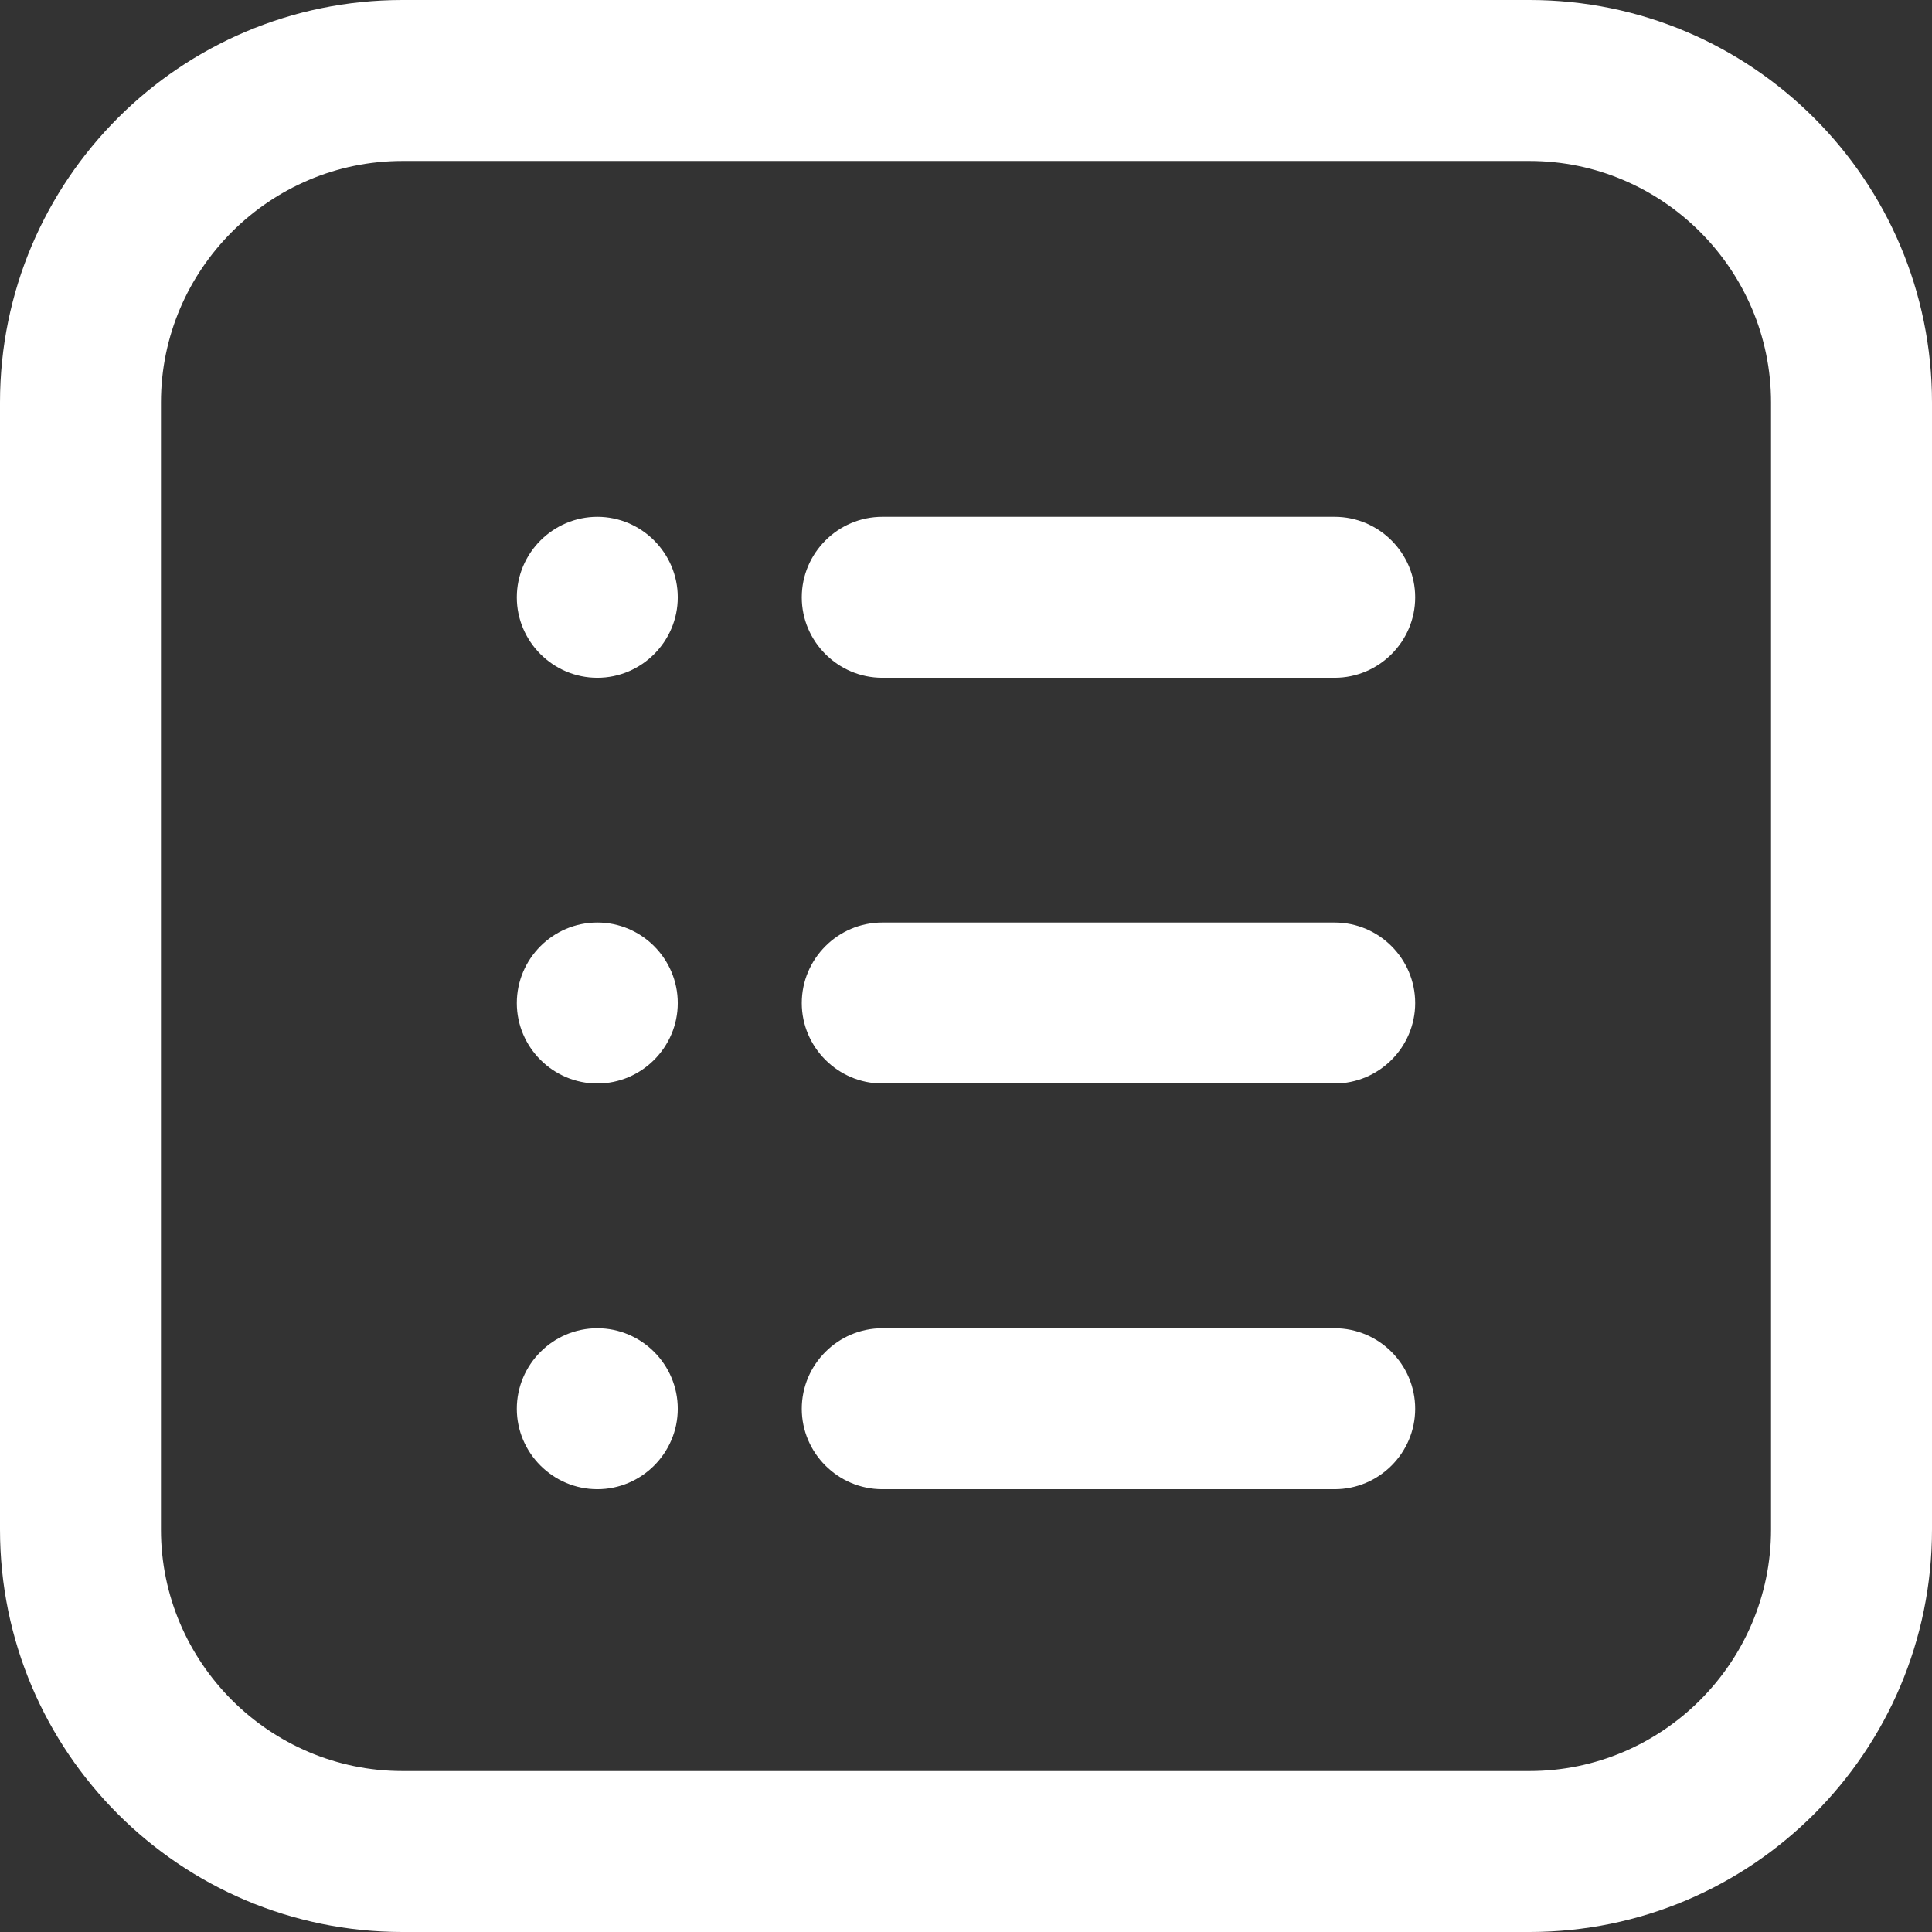 <svg xmlns="http://www.w3.org/2000/svg" width="16" height="16" viewBox="0 0 16 16" fill="none"><rect x="0" y="0" width="16" height="16" fill="#333333" stroke="none"/><path d="M4.947 4.28C4.58 4.28 4.28 4.58 4.28 4.947C4.28 5.313 4.58 5.613 4.947 5.613C5.313 5.613 5.613 5.313 5.613 4.947C5.613 4.58 5.313 4.28 4.947 4.28ZM4.947 7.64C4.58 7.64 4.28 7.94 4.28 8.307C4.28 8.673 4.58 8.973 4.947 8.973C5.313 8.973 5.613 8.673 5.613 8.307C5.613 7.94 5.313 7.64 4.947 7.64ZM4.947 11C4.58 11 4.28 11.3 4.28 11.667C4.28 12.033 4.58 12.333 4.947 12.333C5.313 12.333 5.613 12.033 5.613 11.667C5.613 11.3 5.313 11 4.947 11ZM11.053 11H7.307C6.94 11 6.64 11.3 6.64 11.667C6.64 12.033 6.94 12.333 7.307 12.333H11.053C11.42 12.333 11.72 12.033 11.72 11.667C11.72 11.3 11.42 11 11.053 11ZM12.667 0H3.333C1.493 0 0 1.493 0 3.333V12.667C0 14.507 1.493 16 3.333 16H12.667C14.507 16 16 14.507 16 12.667V3.333C16 1.493 14.507 0 12.667 0ZM14.667 12.667C14.667 13.767 13.767 14.667 12.667 14.667H3.333C2.233 14.667 1.333 13.767 1.333 12.667V3.333C1.333 2.233 2.233 1.333 3.333 1.333H12.667C13.767 1.333 14.667 2.233 14.667 3.333V12.667ZM11.053 7.64H7.307C6.94 7.64 6.64 7.94 6.64 8.307C6.64 8.673 6.94 8.973 7.307 8.973H11.053C11.42 8.973 11.72 8.673 11.72 8.307C11.72 7.94 11.42 7.64 11.053 7.64ZM11.053 4.28H7.307C6.94 4.28 6.64 4.58 6.64 4.947C6.64 5.313 6.94 5.613 7.307 5.613H11.053C11.42 5.613 11.72 5.313 11.72 4.947C11.72 4.58 11.42 4.28 11.053 4.28Z" fill="white"></path></svg>